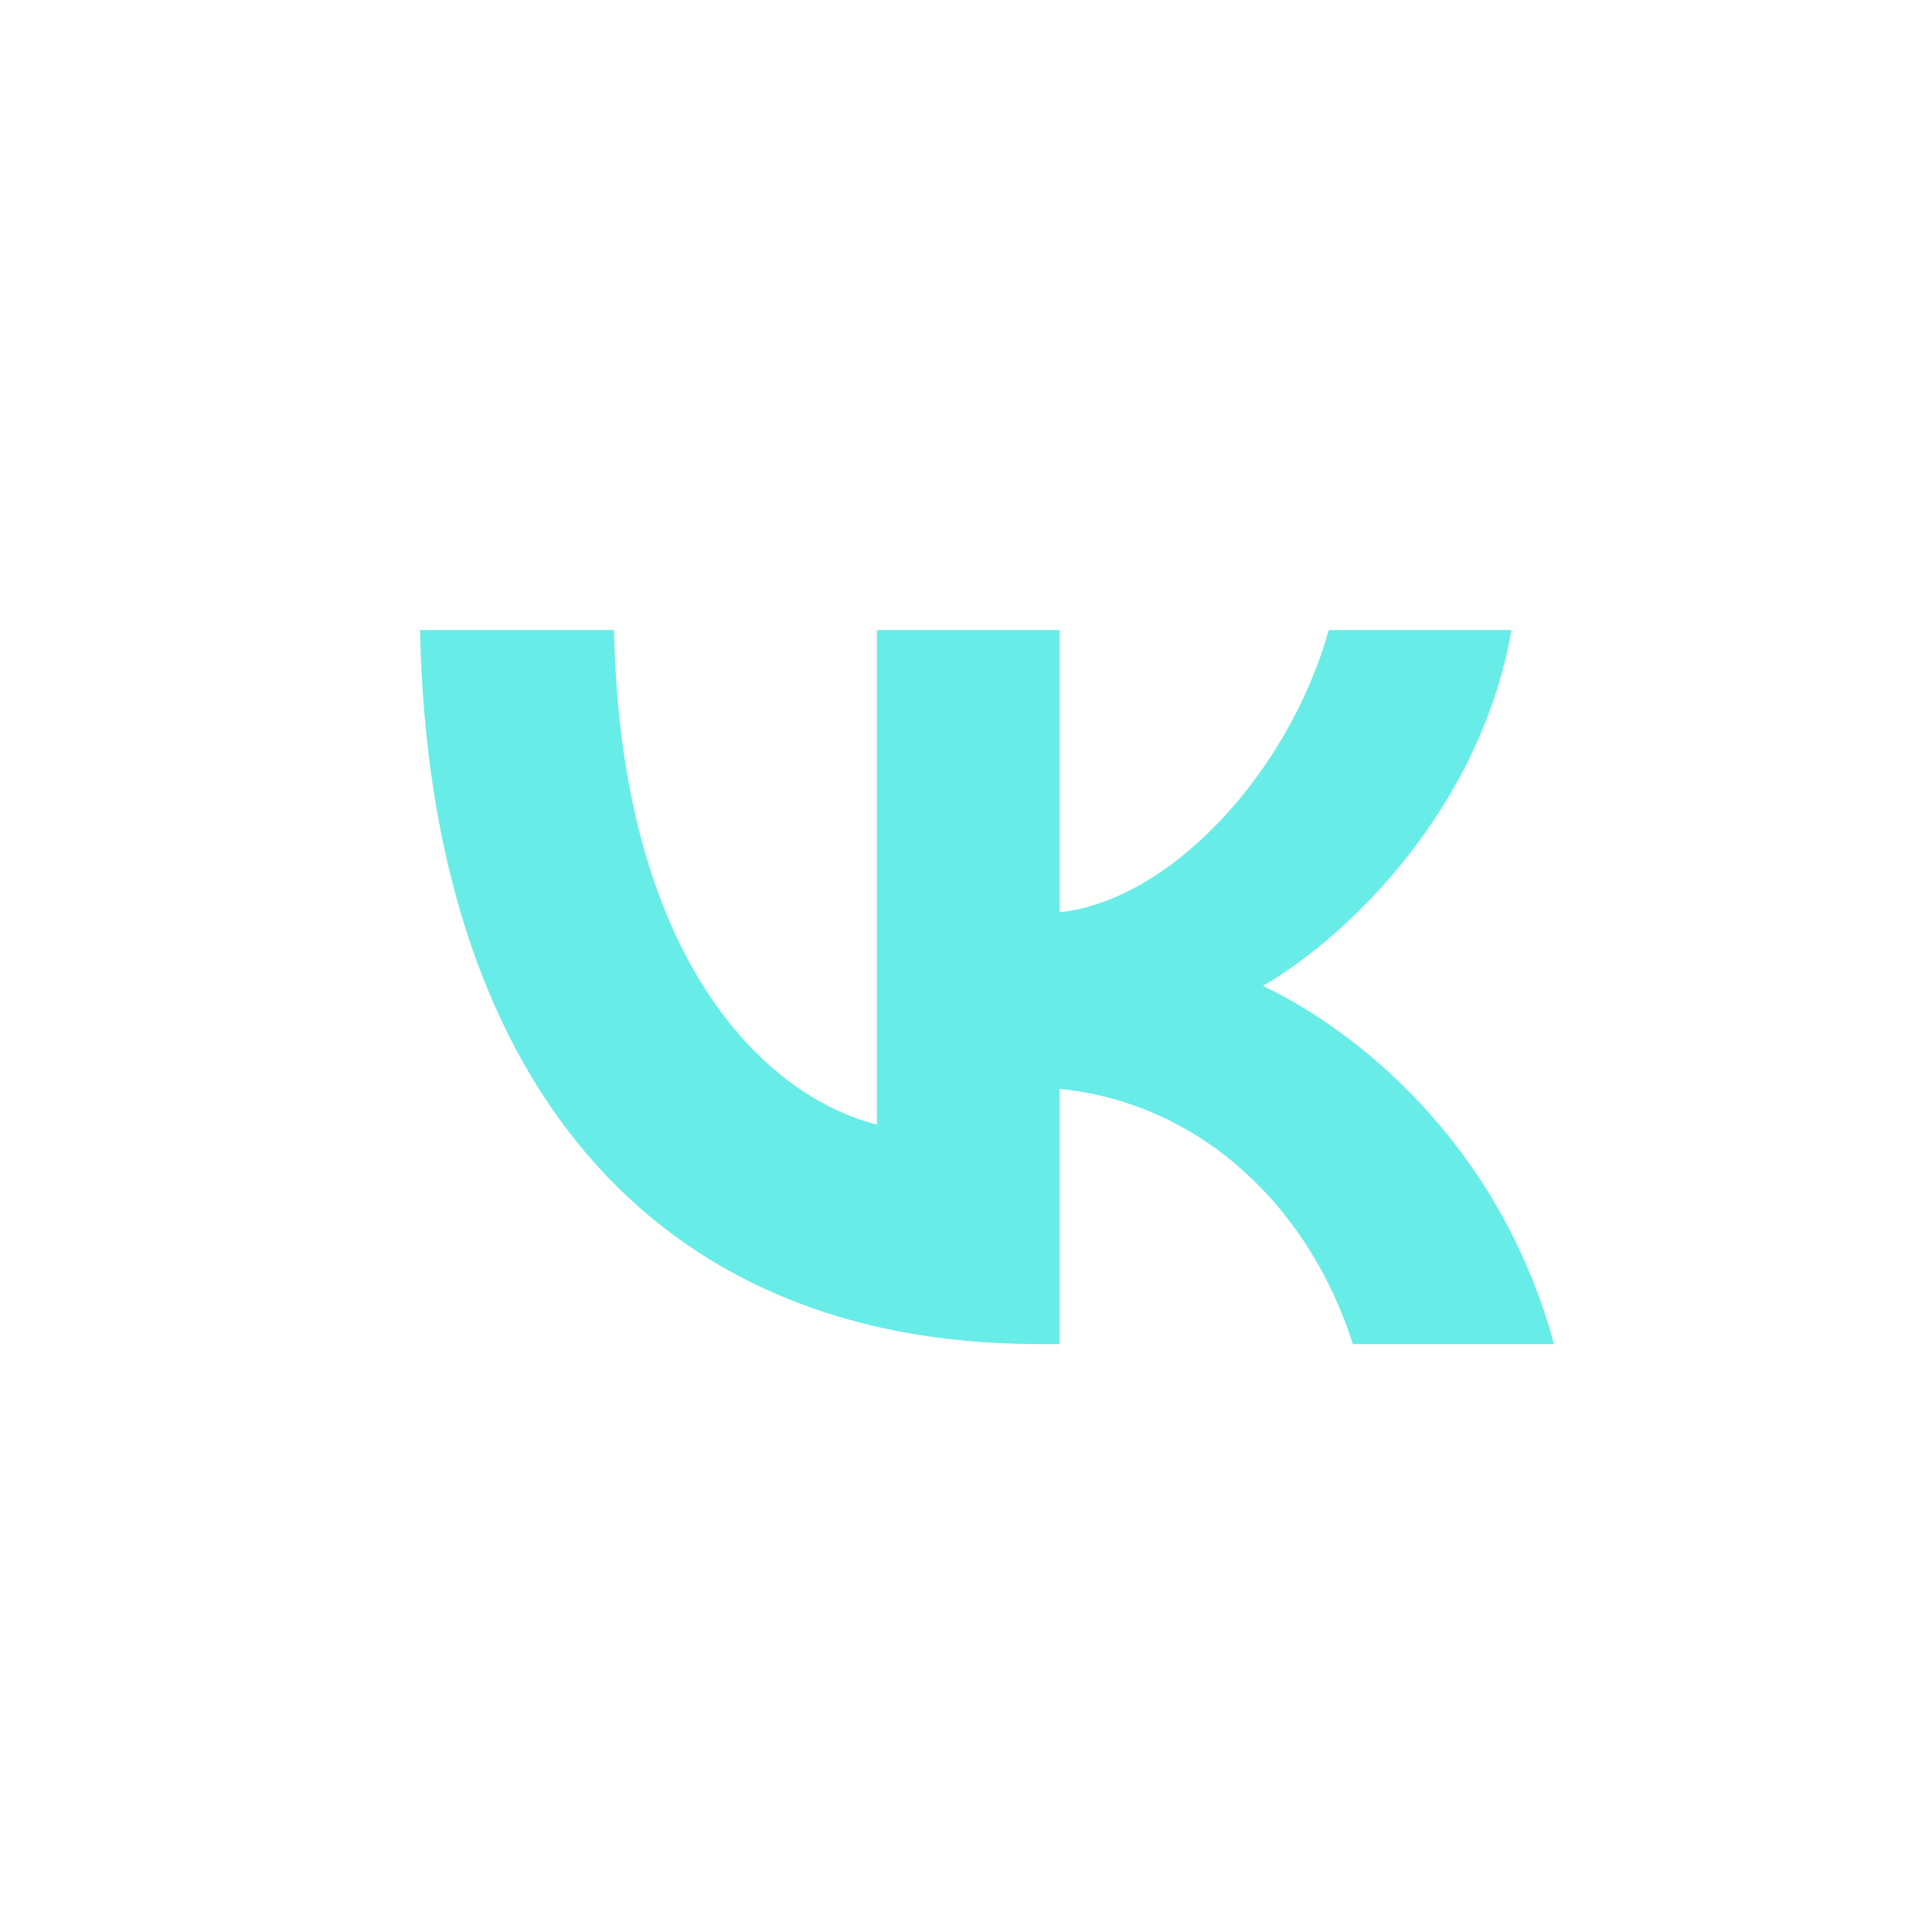 <?xml version="1.0" encoding="UTF-8"?> <svg xmlns="http://www.w3.org/2000/svg" width="30" height="30" viewBox="0 0 30 30" fill="none"><path d="M16.112 20.87C10.096 20.87 6.665 16.708 6.522 9.783H9.535C9.634 14.866 11.856 17.018 13.616 17.462V9.783H16.453V14.166C18.191 13.978 20.017 11.98 20.633 9.783H23.47C22.997 12.491 21.018 14.488 19.61 15.309C21.018 15.975 23.273 17.718 24.13 20.87H21.007C20.336 18.761 18.664 17.13 16.453 16.908V20.87H16.112Z" fill="#68ECE8"></path></svg> 
